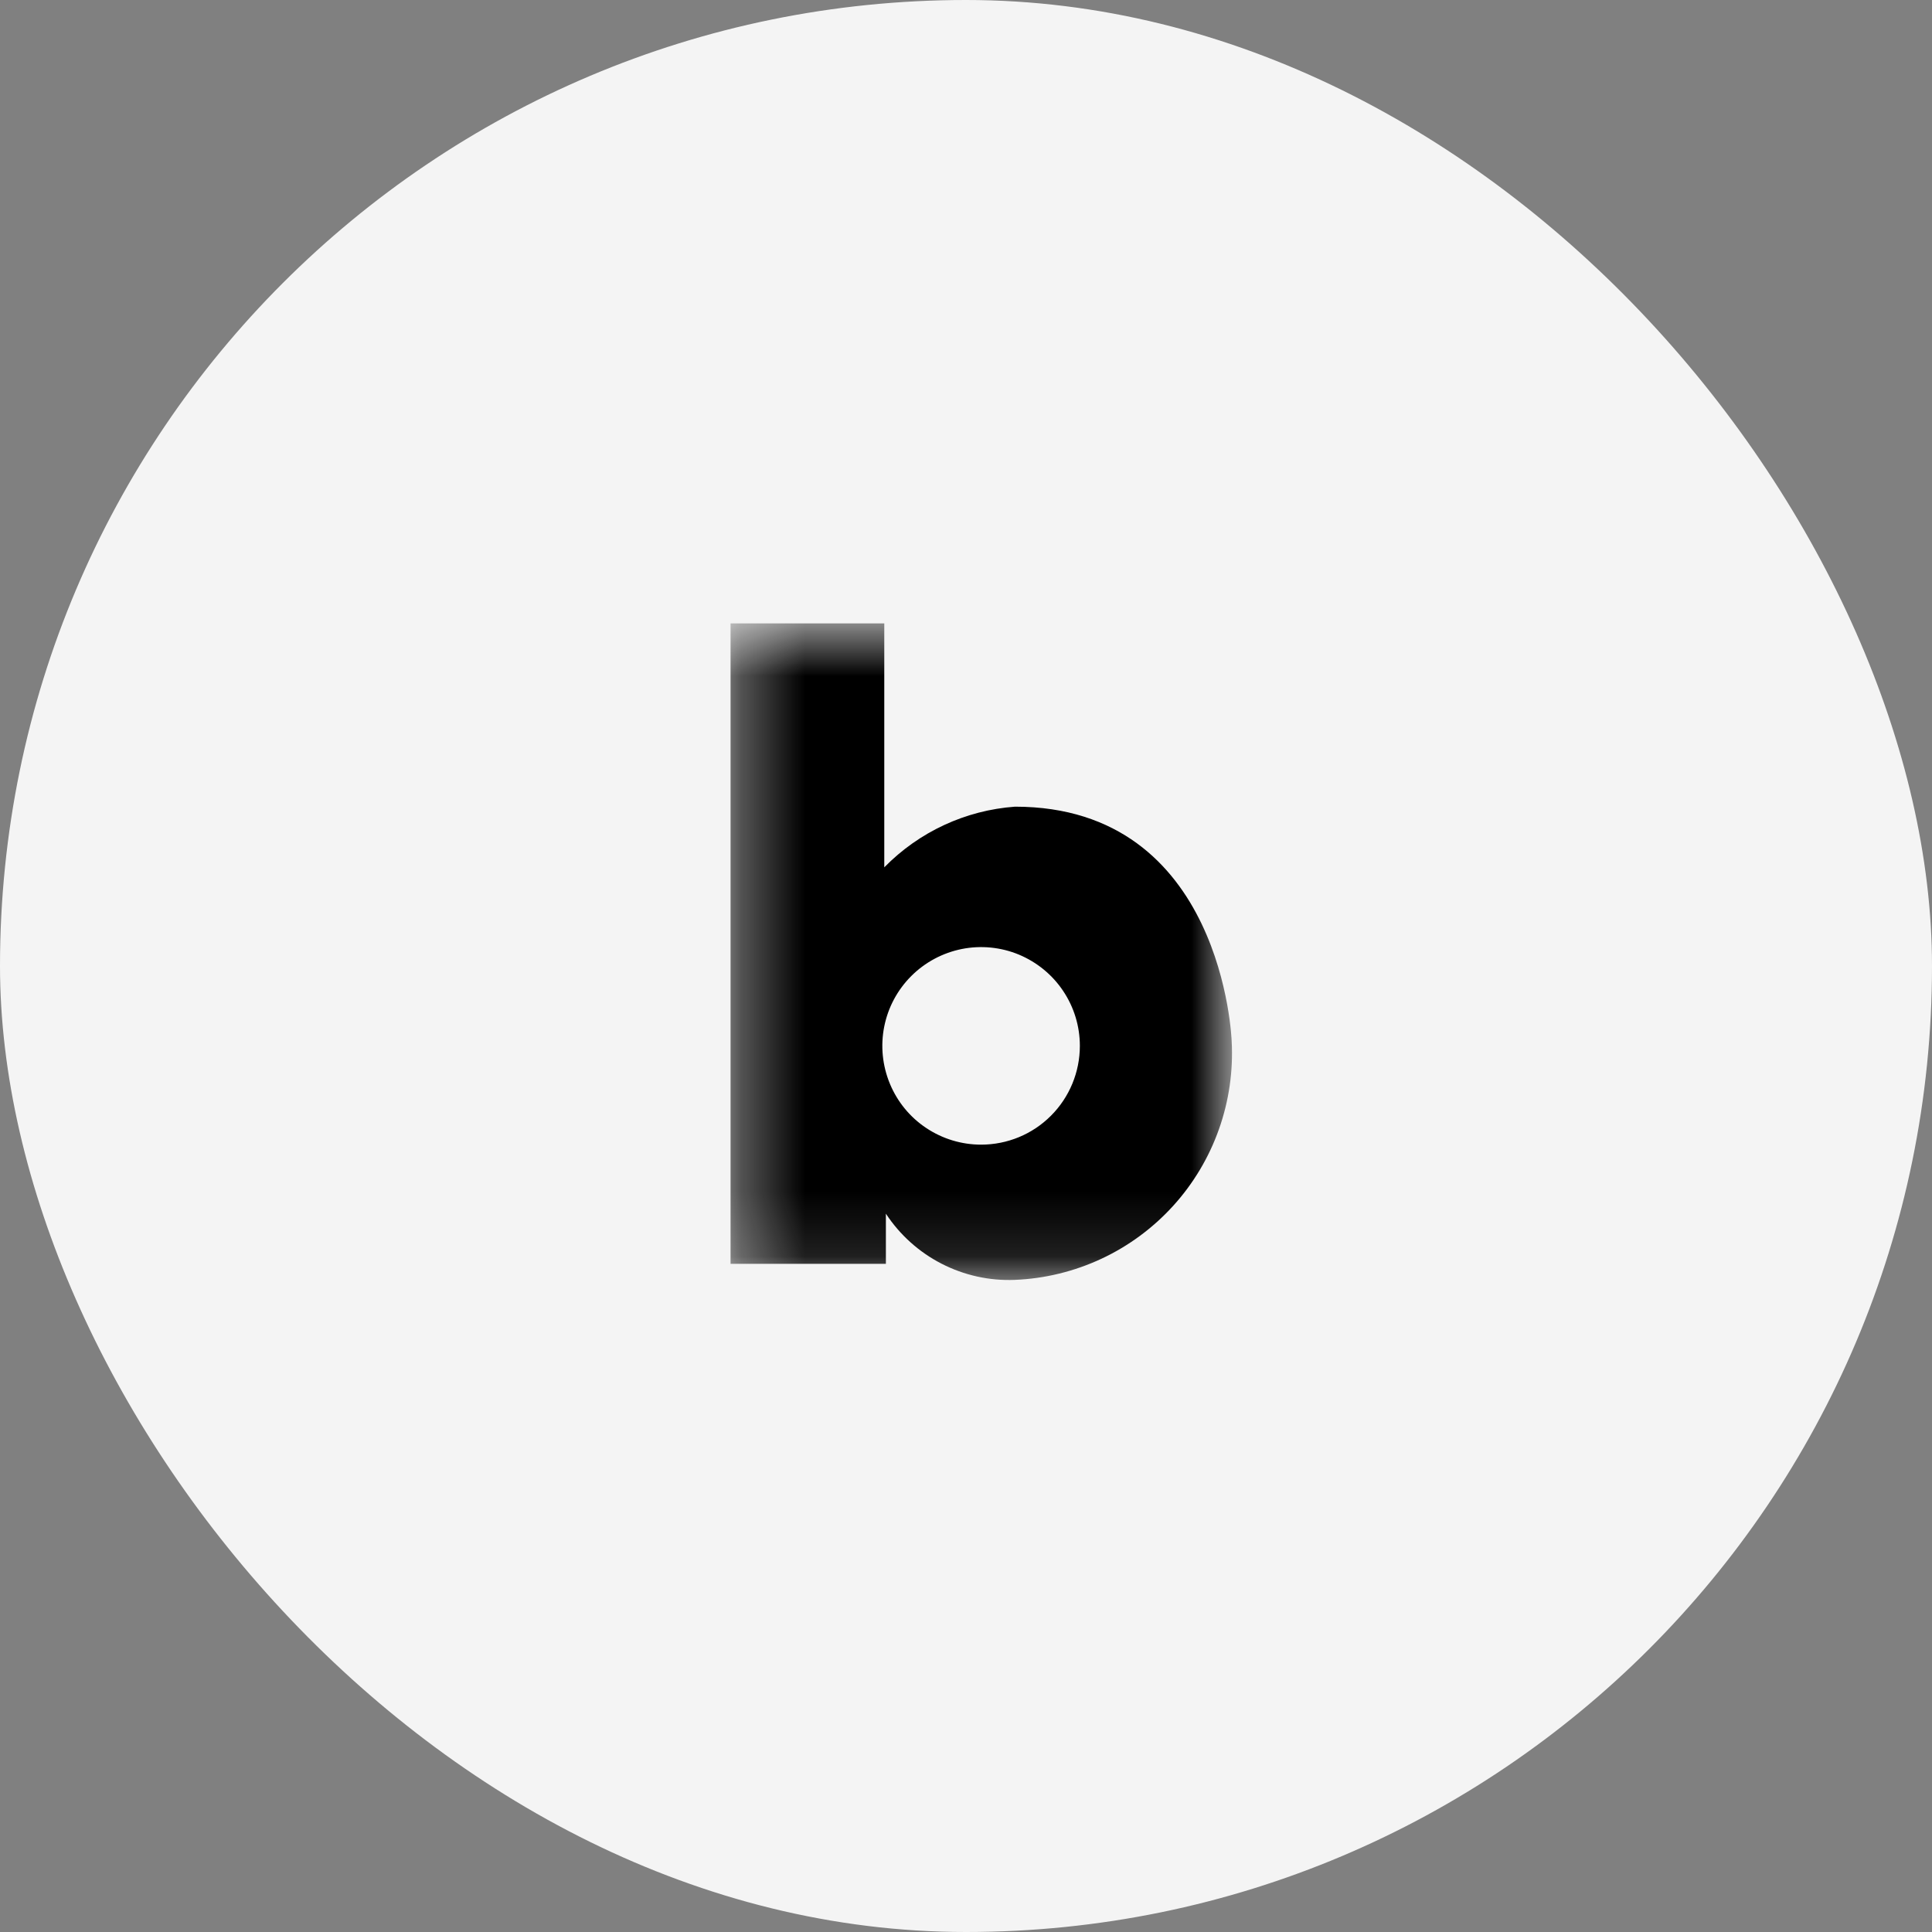 <svg width="30" height="30" viewBox="0 0 30 30" fill="none" xmlns="http://www.w3.org/2000/svg">
<rect x="0" y="0" width="30" height="30" fill="#808080" stroke="none"/>
<rect width="30" height="30" rx="15" fill="#F4F4F4"/>
<g clip-path="url(#clip0_2360_11849)">
<mask id="mask0_2360_11849" style="mask-type:luminance" maskUnits="userSpaceOnUse" x="11" y="9" width="9" height="11">
<path d="M19.125 9.68H11.344V19.873H19.125V9.68Z" fill="white"/>
</mask>
<g mask="url(#mask0_2360_11849)">
<path d="M15.761 12.526C14.992 12.582 14.271 12.917 13.731 13.468V9.68H11.344V19.625H13.756V18.846C13.973 19.176 14.271 19.443 14.621 19.623C14.972 19.803 15.363 19.89 15.757 19.874C16.223 19.855 16.681 19.743 17.103 19.546C17.526 19.348 17.904 19.069 18.218 18.723C18.531 18.378 18.773 17.973 18.928 17.534C19.084 17.094 19.151 16.628 19.125 16.162C19.125 16.162 19.001 12.526 15.761 12.526ZM15.235 17.774C14.931 17.774 14.635 17.684 14.383 17.516C14.13 17.348 13.934 17.108 13.818 16.828C13.702 16.548 13.671 16.239 13.73 15.942C13.789 15.644 13.935 15.371 14.15 15.156C14.364 14.942 14.637 14.796 14.935 14.736C15.232 14.677 15.541 14.707 15.821 14.823C16.101 14.94 16.341 15.136 16.509 15.388C16.678 15.64 16.768 15.937 16.768 16.24C16.768 16.647 16.607 17.037 16.319 17.325C16.032 17.613 15.642 17.774 15.235 17.774Z" fill="black"/>
</g>
</g>
<defs>
<clipPath id="clip0_2360_11849">
<rect width="8.4" height="10.8" fill="white" transform="translate(11.102 9.602)"/>
</clipPath>
</defs>
</svg>
